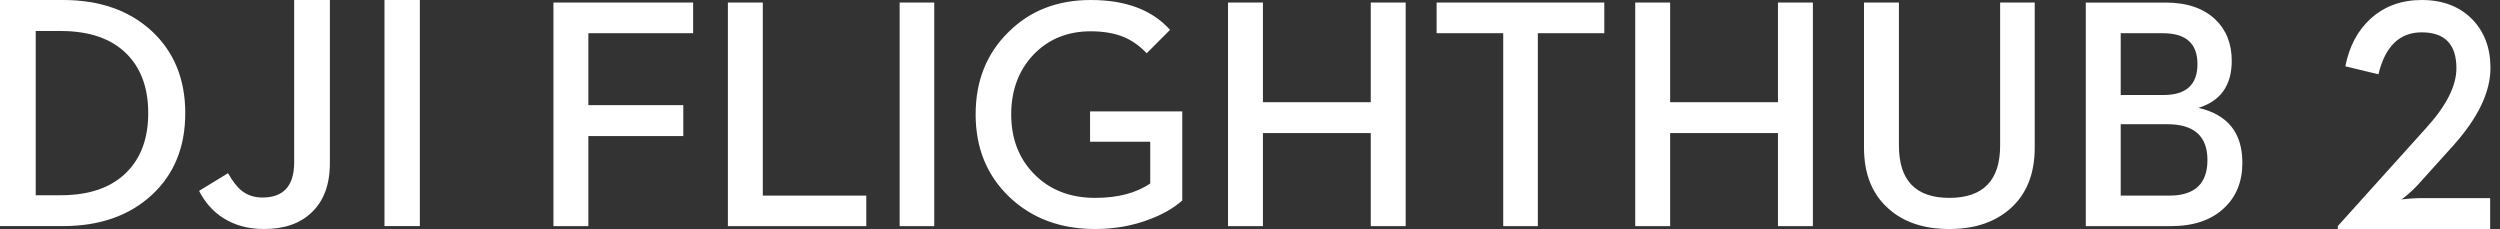<svg xmlns="http://www.w3.org/2000/svg" xmlns:xlink="http://www.w3.org/1999/xlink" width="262" height="24" viewBox="0 0 262 24"><rect x="0" y="0" width="262" height="24" fill="#333333" stroke="none"/><defs><path d="M0 24h15.968v-3.237H8.637c-.365 0-.801.023-1.307.069l-.646.068c0 .012.194-.142.582-.46.429-.364.786-.698 1.065-1.005l3.778-4.19C14.703 12.349 16 9.641 16 7.12c0-2.101-.646-3.81-1.938-5.127C12.738.664 10.984 0 8.798 0 6.668 0 4.88.653 3.439 1.959 2.083 3.196 1.2 4.861.791 6.95l3.471.834c.7-2.93 2.212-4.394 4.537-4.394 2.422 0 3.633 1.255 3.633 3.764 0 1.851-1.06 3.94-3.181 6.268L0 23.693V24z" id="a"></path><path d="M34.572.001v17.077c0 2.279-.651 4.019-1.95 5.221C31.427 23.433 29.777 24 27.675 24c-1.668 0-3.105-.392-4.31-1.173-1.059-.68-1.891-1.621-2.502-2.824l3.034-1.854c.472.84.954 1.457 1.449 1.854.608.466 1.328.698 2.156.698 2.217 0 3.327-1.23 3.327-3.691V.001h3.742zM6.604 0c3.839 0 6.938 1.084 9.293 3.25 2.345 2.178 3.519 5.047 3.519 8.605 0 3.549-1.162 6.402-3.483 8.556-2.358 2.188-5.466 3.282-9.329 3.282H0V0zM44 .001v23.691h-3.706V.001H44zM6.363 3.25H3.742v17.211h2.621c3.011 0 5.316-.805 6.913-2.414 1.506-1.508 2.258-3.572 2.258-6.192 0-2.63-.753-4.7-2.258-6.208-1.597-1.599-3.902-2.398-6.913-2.398z" id="b"></path></defs><g fill="#FFF" fill-rule="evenodd"><use xlink:href="#a" transform="translate(245)"></use><path d="M58 23.697h3.66V14.262h9.949v-3.247h-9.949V3.482h10.979V.268H58V23.697zm18.284 0h14.503v-3.196H79.942V.268h-3.659V23.697zm17.999 0h3.625V.268h-3.625V23.697zM114.778 24c2.012 0 3.89-.331 5.633-.993 1.427-.526 2.59-1.194 3.49-2.001v-9.333h-9.663v3.179h6.308v4.372c-1.474 1.009-3.396 1.514-5.768 1.514-2.643 0-4.783-.841-6.426-2.523-1.585-1.625-2.378-3.699-2.378-6.223 0-2.511.77-4.591 2.311-6.24 1.574-1.647 3.581-2.472 6.02-2.472 1.339 0 2.502.203 3.491.606.866.37 1.659.936 2.378 1.698l2.446-2.455C120.754 1.043 117.983 0 114.305 0c-3.507 0-6.386 1.127-8.635 3.38-2.282 2.243-3.423 5.113-3.423 8.611 0 3.51 1.175 6.391 3.525 8.644C108.122 22.879 111.124 24 114.778 24zm13.918-.303h3.66v-9.755h11.299v9.755h3.66V.268h-3.66v10.445H132.356V.268h-3.66V23.697zm28.842 0h3.627V3.482h6.965V.268h-17.573v3.213h6.981V23.697zm13.834 0h3.659v-9.755h11.3v9.755h3.659V.268h-3.659v10.445H175.031V.268h-3.659V23.697zM204.284 24c2.653 0 4.783-.712 6.391-2.136 1.71-1.514 2.564-3.645 2.564-6.391V.268h-3.625V15.254c0 3.655-1.776 5.483-5.329 5.483-3.519 0-5.278-1.828-5.278-5.483V.268h-3.66v15.205c0 2.746.854 4.877 2.564 6.391C199.494 23.288 201.618 24 204.284 24zm14.307-.303h8.938c2.372 0 4.228-.633 5.565-1.901C234.364 20.608 235 19.027 235 17.054c0-3.128-1.535-5.045-4.604-5.751 2.327-.718 3.49-2.36 3.49-4.929 0-1.793-.573-3.24-1.72-4.339-1.248-1.178-2.984-1.766-5.21-1.766h-8.365v23.429zm3.66-3.196v-7.484h4.874c2.81 0 4.216 1.251 4.216 3.751 0 2.489-1.337 3.733-4.013 3.733h-5.076zm0-10.544V3.482h4.419c2.416 0 3.625 1.076 3.625 3.228 0 2.164-1.186 3.247-3.558 3.247h-4.486z"></path><use xlink:href="#b"></use></g></svg>